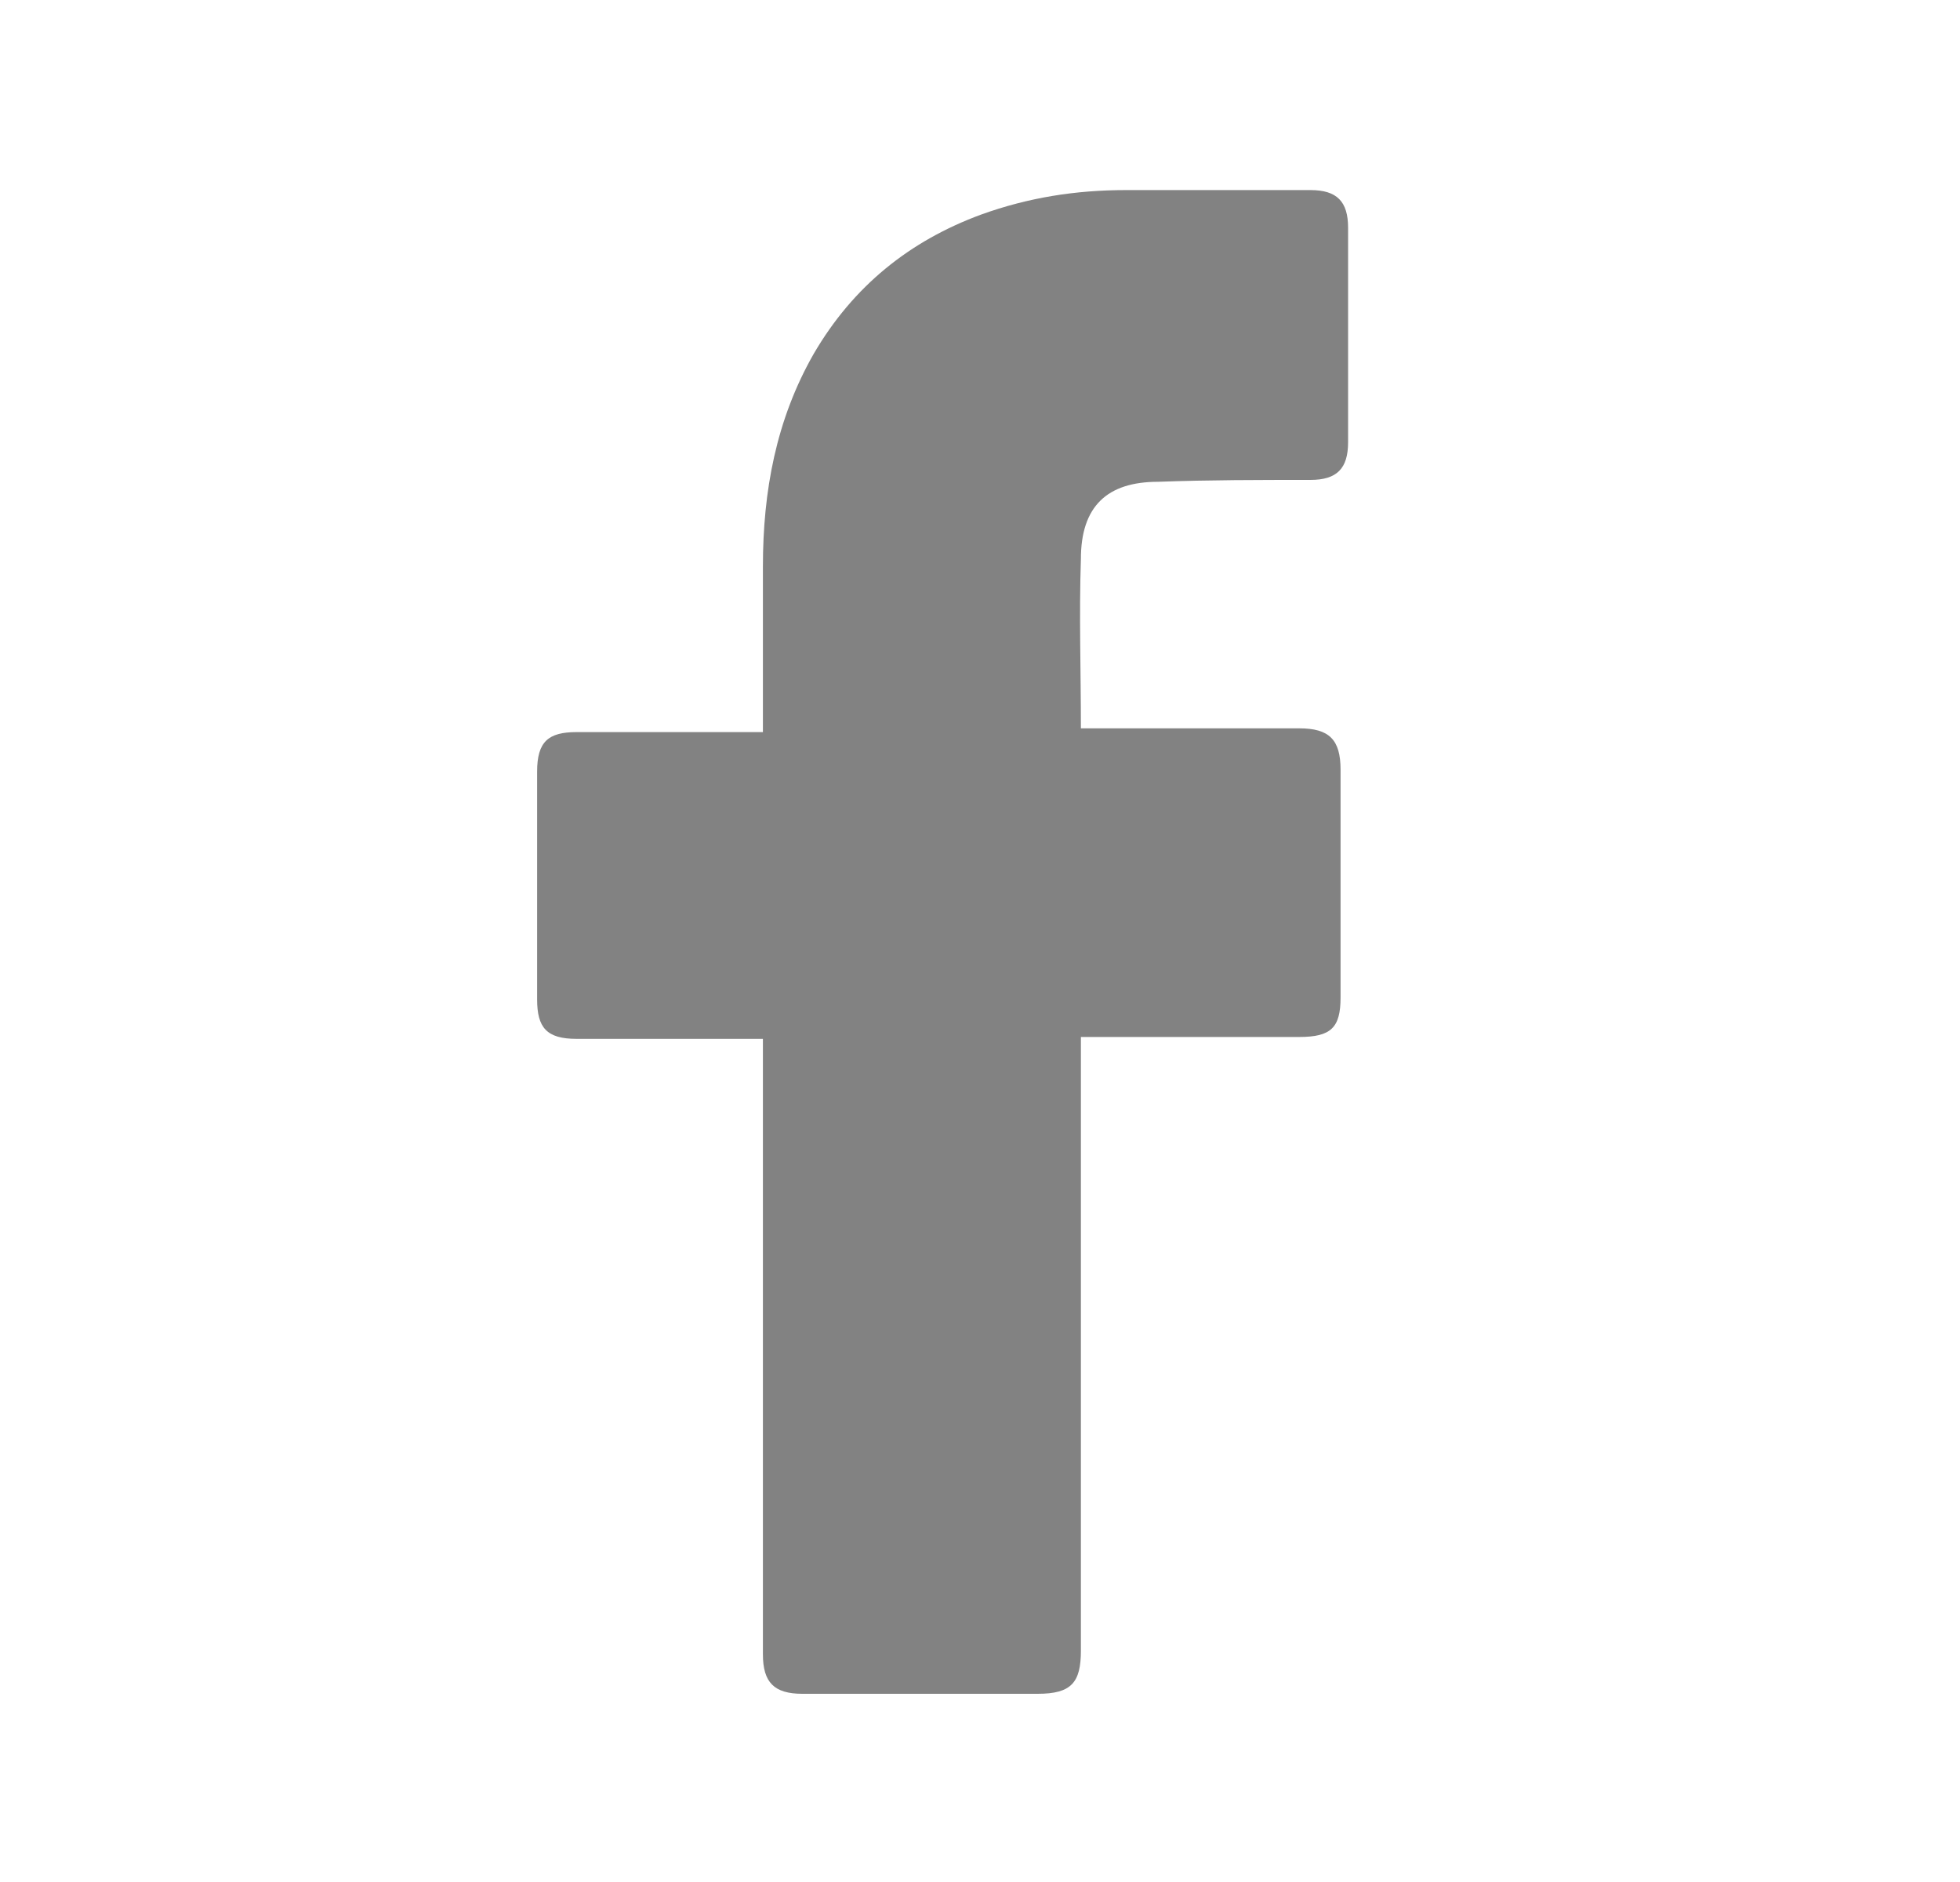 <svg width="25" height="24" viewBox="0 0 25 24" fill="none" xmlns="http://www.w3.org/2000/svg">
<path d="M9.731 13.248C9.659 13.248 8.075 13.248 7.355 13.248C6.971 13.248 6.851 13.104 6.851 12.744C6.851 11.784 6.851 10.8 6.851 9.84C6.851 9.456 6.995 9.336 7.355 9.336H9.731C9.731 9.264 9.731 7.872 9.731 7.224C9.731 6.264 9.899 5.352 10.379 4.512C10.883 3.648 11.603 3.072 12.515 2.736C13.115 2.52 13.715 2.424 14.363 2.424H16.715C17.051 2.424 17.195 2.568 17.195 2.904V5.64C17.195 5.976 17.051 6.12 16.715 6.12C16.067 6.12 15.419 6.12 14.771 6.144C14.123 6.144 13.787 6.456 13.787 7.128C13.763 7.848 13.787 8.544 13.787 9.288H16.571C16.955 9.288 17.099 9.432 17.099 9.816V12.72C17.099 13.104 16.979 13.224 16.571 13.224C15.707 13.224 13.859 13.224 13.787 13.224V21.048C13.787 21.456 13.667 21.6 13.235 21.6C12.227 21.6 11.243 21.6 10.235 21.6C9.875 21.6 9.731 21.456 9.731 21.096C9.731 18.576 9.731 13.32 9.731 13.248Z" fill="#828282"/>
</svg>
